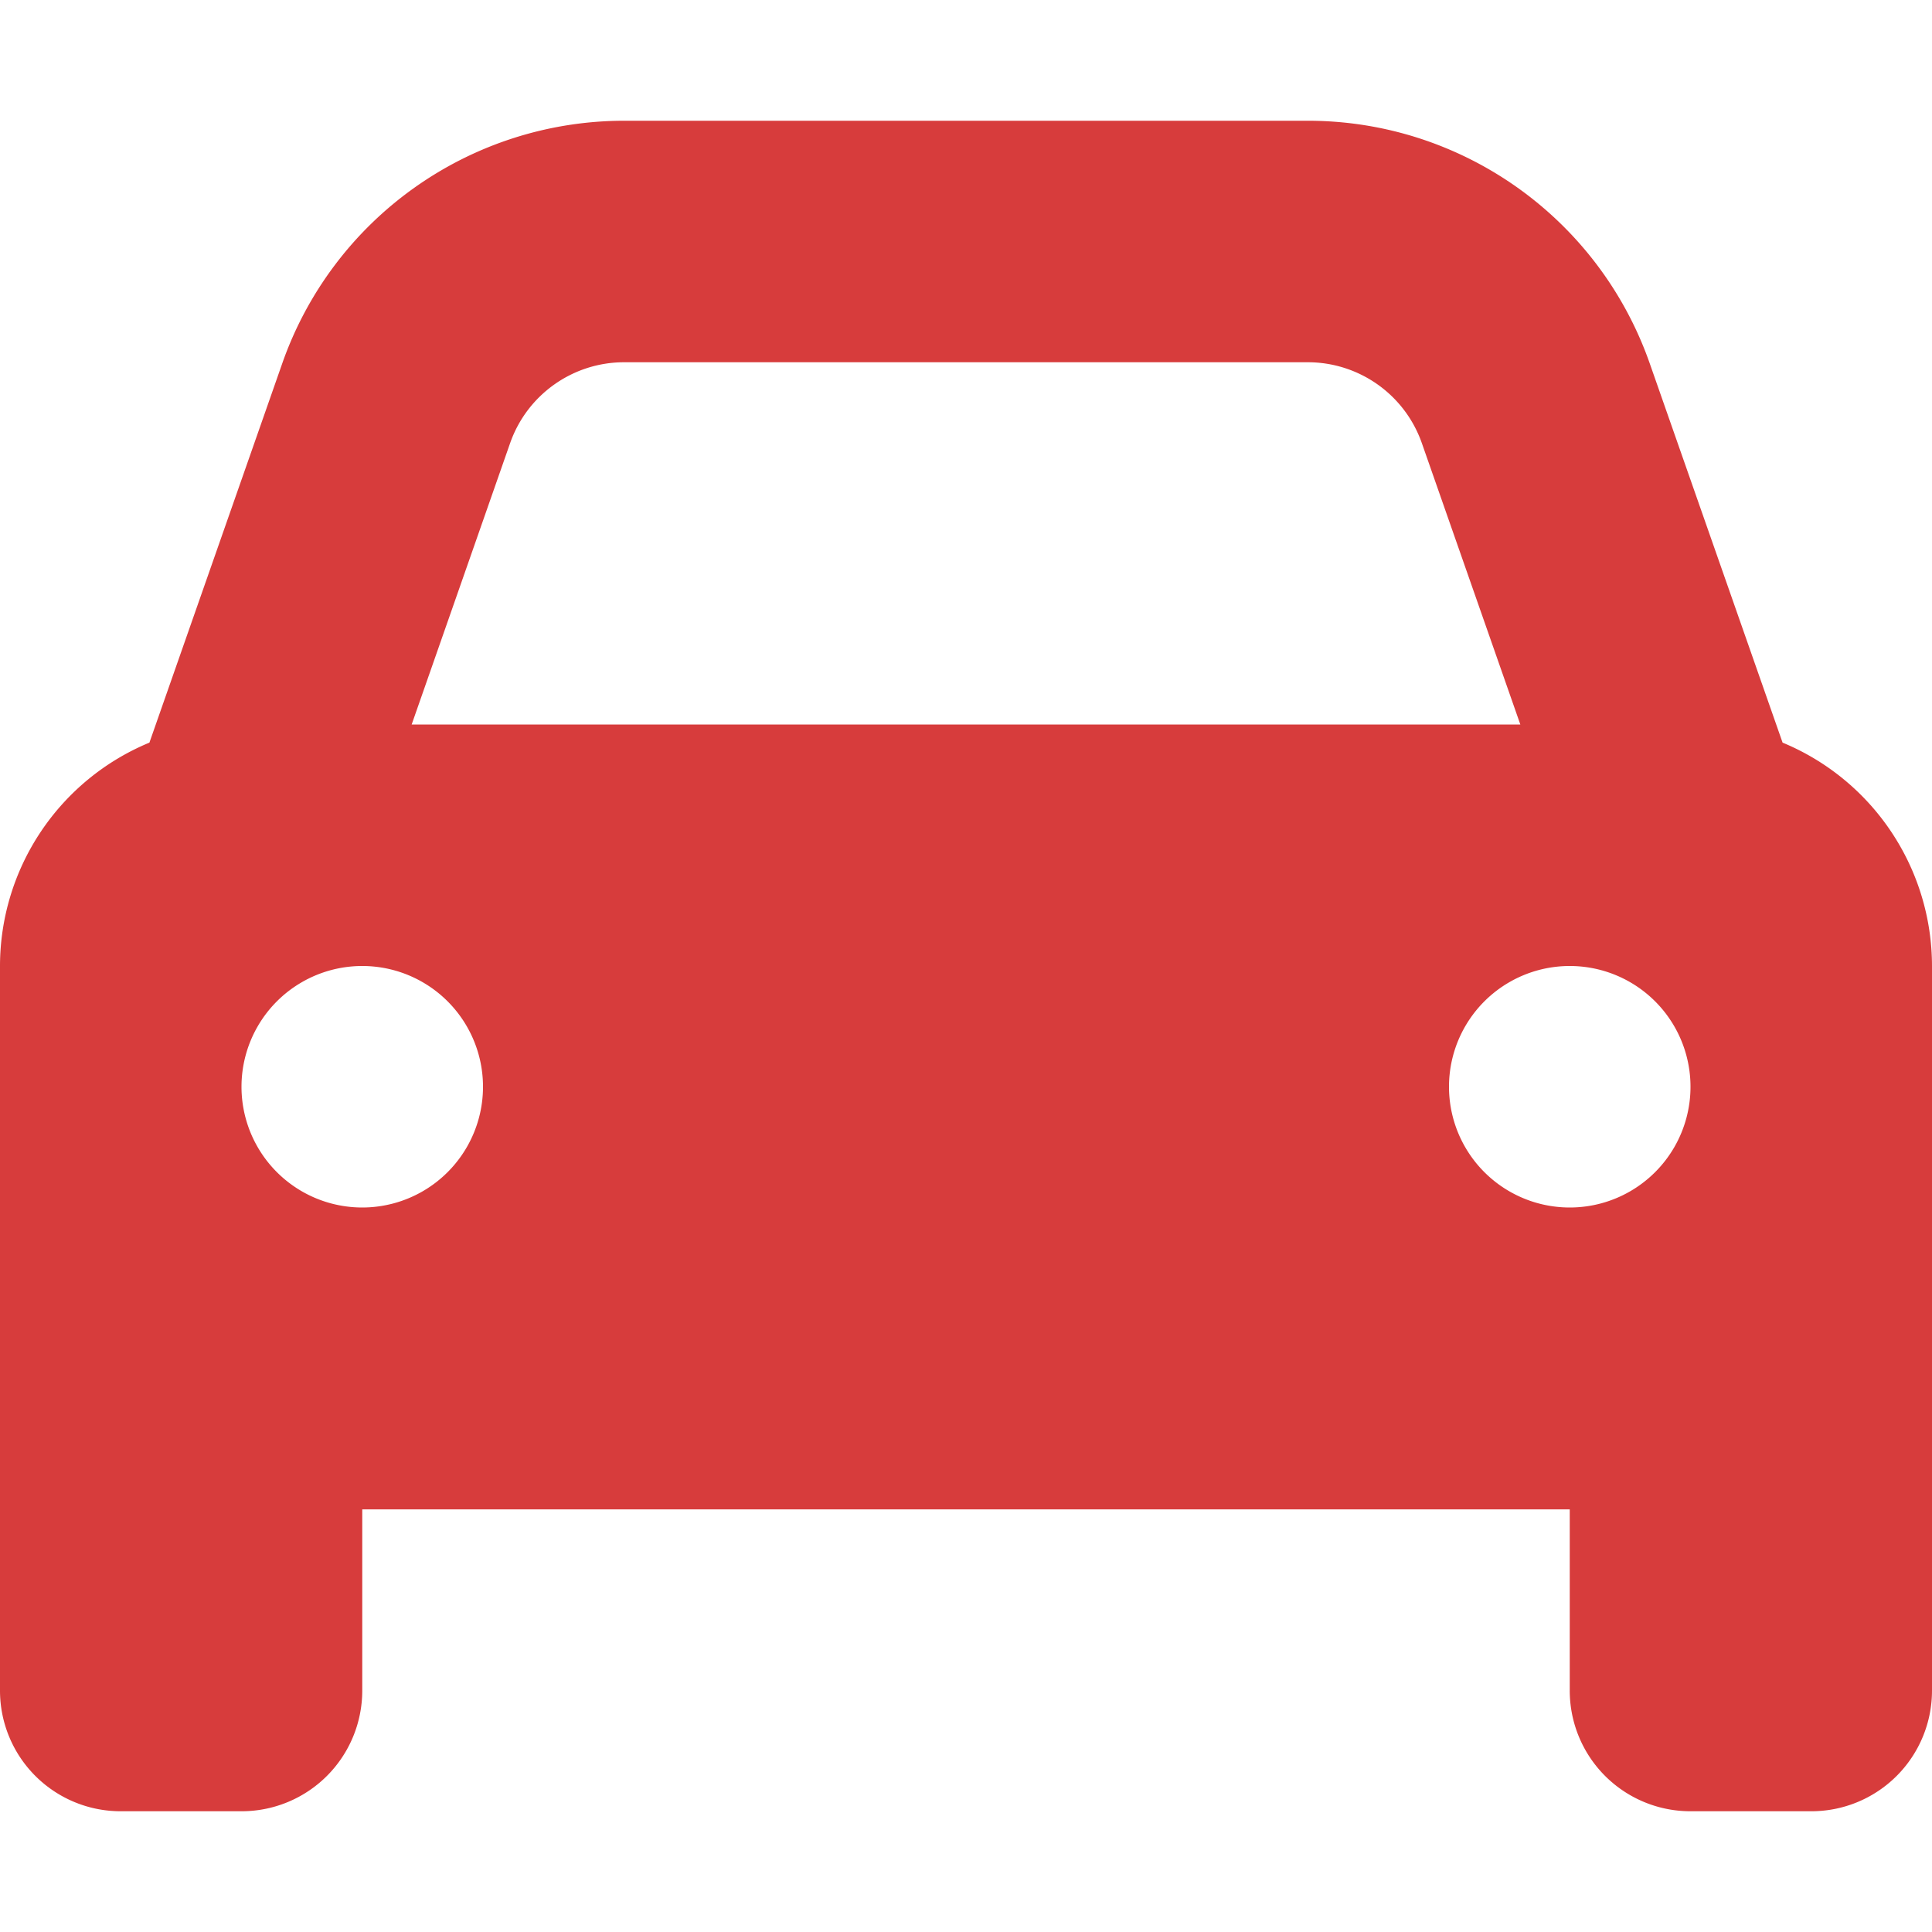 <svg xmlns="http://www.w3.org/2000/svg" width="50" height="50" fill="none"><path fill="#D73C3C" d="m13.203 11.465-2.549 7.285h28.692l-2.55-7.285a3.127 3.127 0 0 0-2.948-2.09H16.152c-1.328 0-2.51.84-2.949 2.09Zm-9.336 7.754 3.438-9.815a9.377 9.377 0 0 1 8.847-6.279h17.696c3.984 0 7.529 2.52 8.847 6.28l3.438 9.814A6.262 6.262 0 0 1 50 25v18.75a3.122 3.122 0 0 1-3.125 3.125H43.75a3.122 3.122 0 0 1-3.125-3.125v-4.688H9.375v4.688a3.122 3.122 0 0 1-3.125 3.125H3.125A3.122 3.122 0 0 1 0 43.75V25a6.262 6.262 0 0 1 3.867-5.781Zm8.633 8.906a3.125 3.125 0 1 0-6.25 0 3.125 3.125 0 0 0 6.25 0Zm28.125 3.125a3.125 3.125 0 1 0 0-6.25 3.125 3.125 0 0 0 0 6.25Z"/></svg>